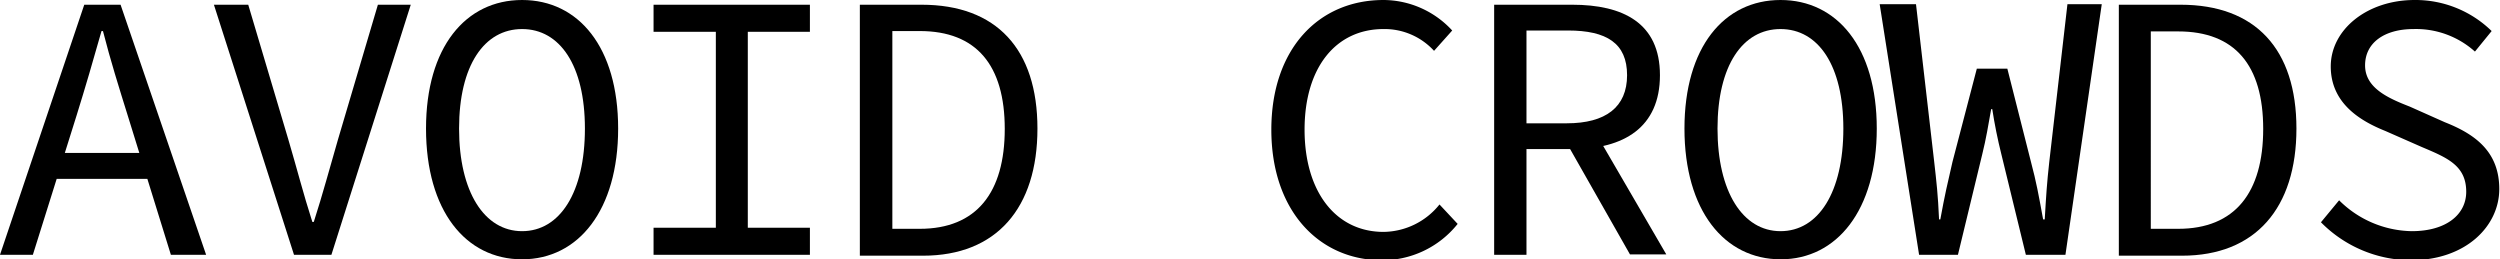 <svg xmlns="http://www.w3.org/2000/svg" viewBox="0 0 137.67 14.28"><g id="Layer_2" data-name="Layer 2"><g id="main4"><g id="box"><g id="text"><path d="M5.29,3.66h2L12,17.43H10.06L7.68,9.75c-.48-1.54-.94-3-1.36-4.64H6.24c-.45,1.59-.89,3.1-1.37,4.64L2.46,17.43H.65ZM3.11,11.82H9.43v1.43H3.11Z" transform="translate(-0.65 -3.4)"/><path d="M12.43,3.66h1.89l2.21,7.43c.48,1.62.81,2.94,1.32,4.53h.08c.51-1.59.86-2.91,1.33-4.53l2.2-7.43h1.81L18.9,17.43H16.84Z" transform="translate(-0.65 -3.4)"/><path d="M24.11,10.48C24.11,6,26.29,3.4,29.4,3.4S34.69,6,34.69,10.48s-2.18,7.2-5.29,7.2S24.11,15,24.11,10.48Zm8.75,0C32.86,7,31.48,5,29.4,5S25.93,7,25.93,10.48s1.39,5.65,3.47,5.65S32.86,14,32.86,10.48Z" transform="translate(-0.65 -3.4)"/><path d="M36.64,15.94h3.43V5.15H36.64V3.66h8.61V5.15H41.83V15.94h3.42v1.49H36.64Z" transform="translate(-0.65 -3.4)"/><path d="M48,3.66h3.4c4.13,0,6.38,2.45,6.38,6.82s-2.25,7-6.3,7H48ZM51.3,16c3.13,0,4.68-2,4.68-5.5S54.43,5.11,51.3,5.11H49.79V16Z" transform="translate(-0.65 -3.4)"/><path d="M70.66,10.54c0-4.43,2.59-7.14,6.18-7.14a5.17,5.17,0,0,1,3.78,1.68l-1,1.12A3.69,3.69,0,0,0,76.84,5c-2.63,0-4.35,2.12-4.35,5.54s1.72,5.63,4.35,5.63a4,4,0,0,0,3.08-1.51l1,1.07a5.31,5.31,0,0,1-4.26,2C73.27,17.68,70.66,15,70.66,10.54Z" transform="translate(-0.65 -3.4)"/><path d="M82.93,3.66h4.3c2.79,0,4.83,1,4.83,3.88s-2,4.07-4.83,4.07H84.71v5.82H82.93Zm4,6.53c2.14,0,3.32-.89,3.32-2.65S89.12,5.08,87,5.08H84.71v5.11Zm1.28,0,4.2,7.22h-2l-3.58-6.3Z" transform="translate(-0.65 -3.4)"/><path d="M93.41,10.48C93.41,6,95.59,3.4,98.7,3.4S104,6,104,10.48s-2.19,7.2-5.29,7.2S93.41,15,93.41,10.48Zm8.75,0C102.16,7,100.78,5,98.7,5S95.23,7,95.23,10.48s1.39,5.65,3.47,5.65S102.16,14,102.16,10.48Z" transform="translate(-0.65 -3.4)"/><path d="M104.16,3.63h2l1,8.66c.13,1.15.21,1.82.27,3.19h.07c.25-1.37.4-2,.67-3.17l1.34-5.13h1.68l1.3,5.13c.3,1.13.42,1.8.67,3.17h.09c.08-1.37.12-2,.25-3.17l1-8.68h1.89l-2,13.8h-2.18l-1.35-5.54c-.21-.84-.37-1.64-.5-2.48h-.06c-.15.84-.28,1.64-.49,2.48l-1.34,5.54h-2.14Z" transform="translate(-0.65 -3.4)"/><path d="M117.33,3.66h3.4c4.13,0,6.38,2.45,6.38,6.82s-2.25,7-6.3,7h-3.48ZM120.6,16c3.13,0,4.68-2,4.68-5.5s-1.55-5.37-4.68-5.37h-1.51V16Z" transform="translate(-0.65 -3.4)"/><path d="M128.46,15.64l1-1.21a5.8,5.8,0,0,0,4,1.7c1.89,0,3-.91,3-2.17,0-1.46-1.07-1.88-2.46-2.47l-2-.88c-1.37-.55-3-1.52-3-3.55S131,3.4,133.62,3.4a6,6,0,0,1,4.24,1.71l-.92,1.13A4.86,4.86,0,0,0,133.56,5c-1.6,0-2.67.75-2.67,2s1.28,1.81,2.46,2.27l1.93.86c1.7.67,3,1.64,3,3.68s-1.84,3.92-4.87,3.92A7,7,0,0,1,128.46,15.64Z" transform="translate(-0.65 -3.4)"/></g></g></g></g></svg>
